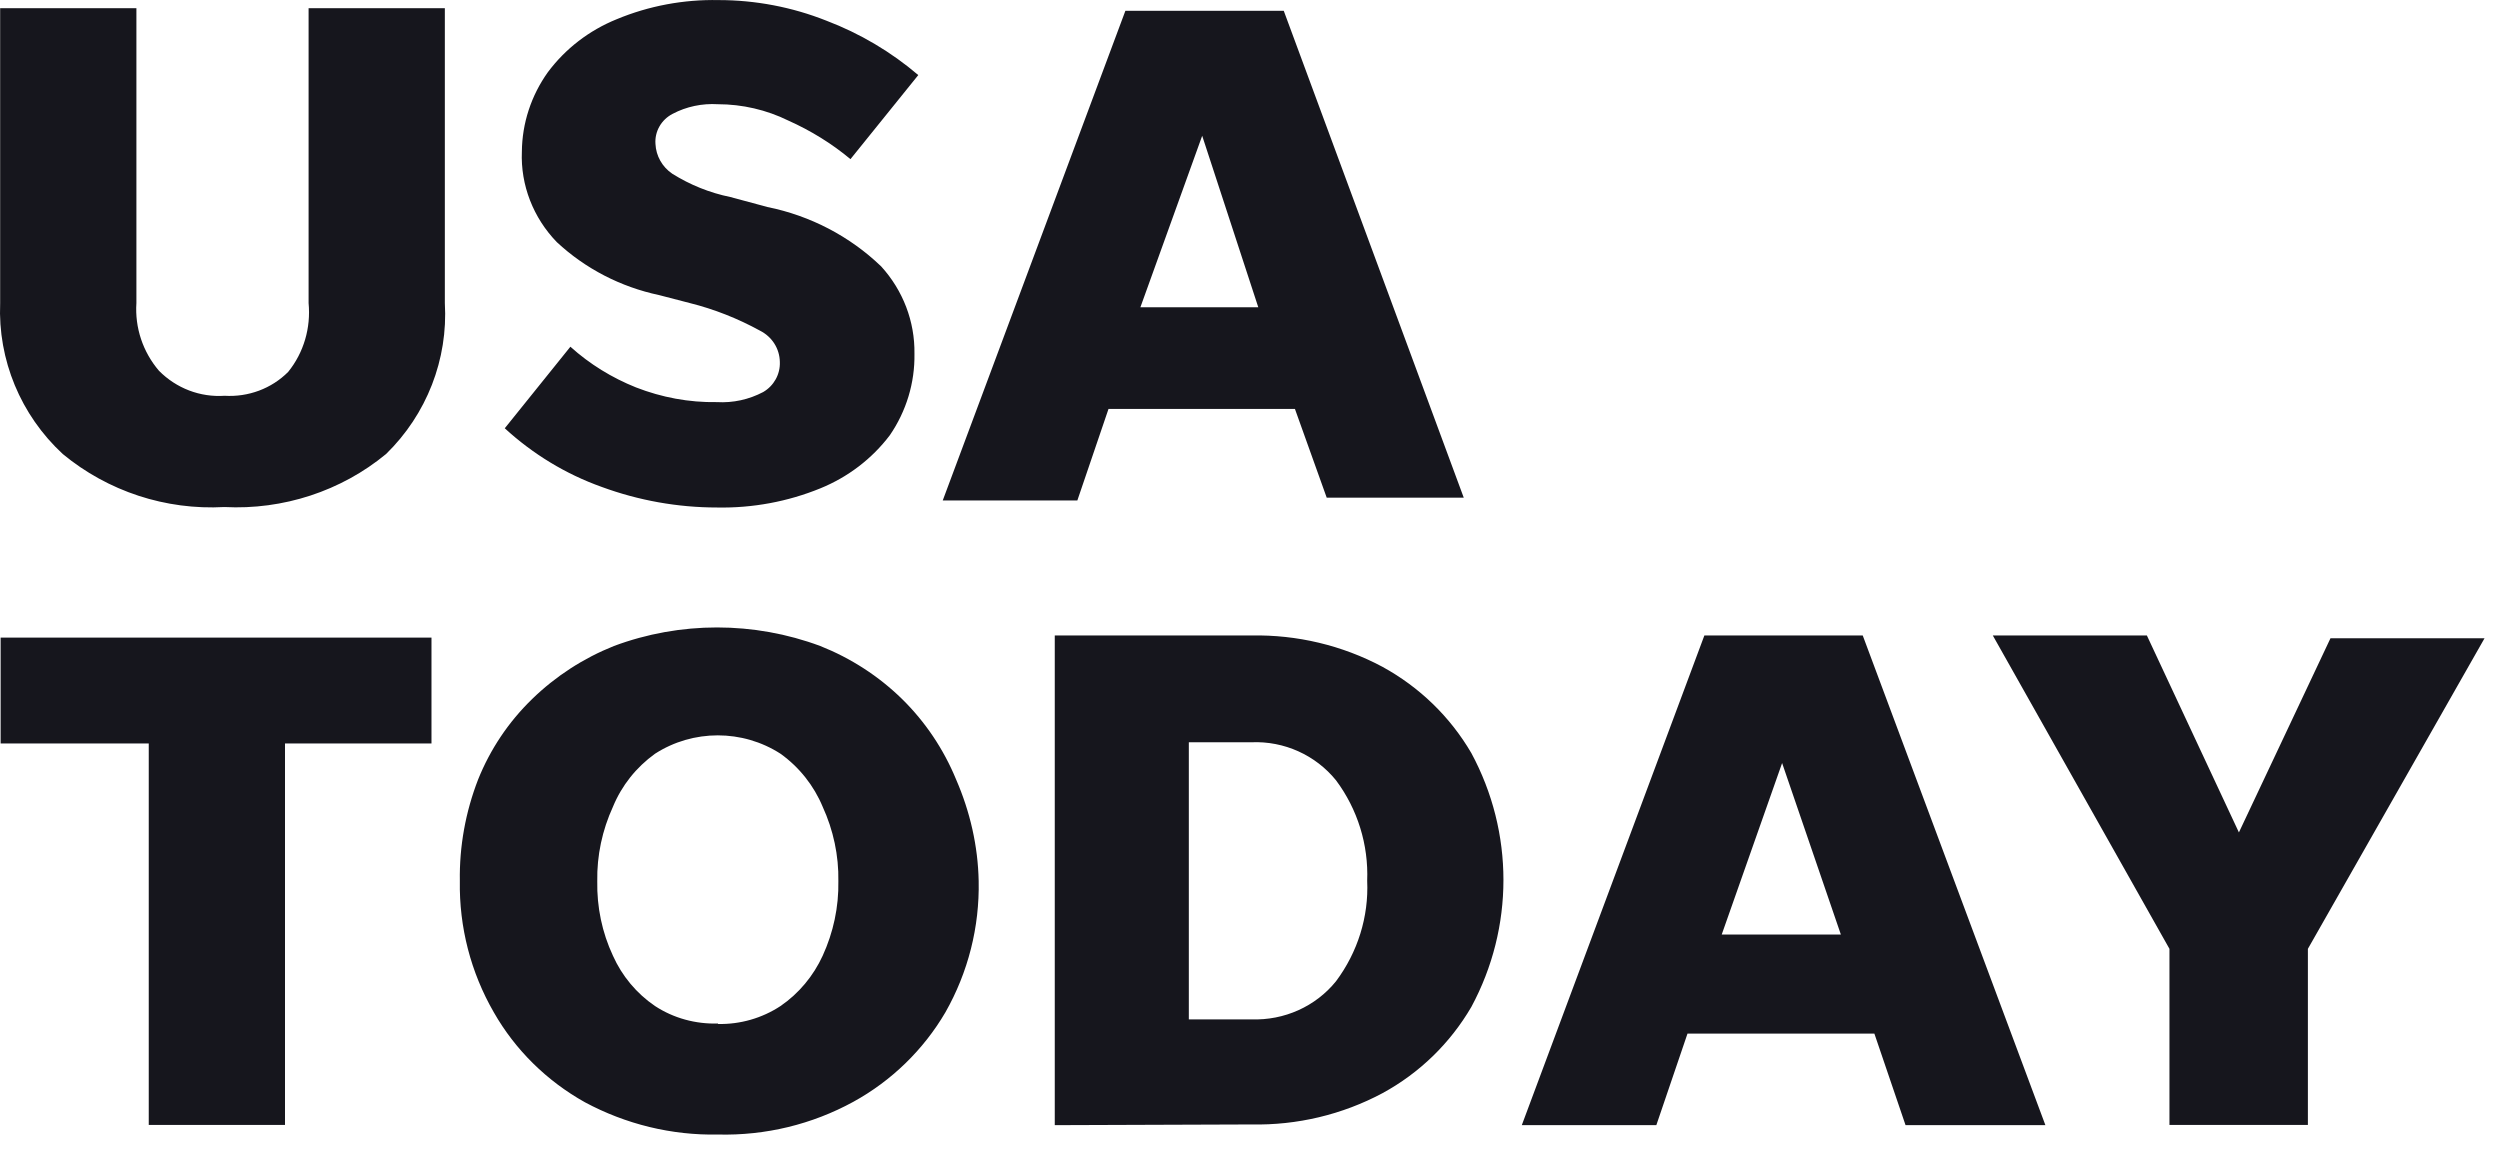 <?xml version="1.0" encoding="utf-8"?>
<svg xmlns="http://www.w3.org/2000/svg" fill="none" height="100%" overflow="visible" preserveAspectRatio="none" style="display: block;" viewBox="0 0 32 15" width="100%">
<path d="M2.875 5.066C3.18 5.084 3.475 4.974 3.688 4.761C3.889 4.513 3.98 4.196 3.95 3.879V0.105H5.694V3.879C5.736 4.6 5.462 5.303 4.942 5.811C4.367 6.286 3.624 6.529 2.872 6.49C2.121 6.532 1.381 6.289 0.803 5.811C0.264 5.312 -0.028 4.606 0.002 3.879V0.105H1.746V3.879C1.725 4.193 1.828 4.504 2.035 4.746C2.258 4.971 2.562 5.087 2.875 5.066ZM9.179 6.496C8.674 6.496 8.174 6.406 7.703 6.233C7.24 6.068 6.82 5.811 6.461 5.482L7.301 4.438C7.547 4.66 7.833 4.836 8.141 4.959C8.47 5.087 8.82 5.153 9.176 5.147C9.383 5.159 9.587 5.114 9.769 5.018C9.906 4.938 9.988 4.791 9.982 4.633C9.979 4.462 9.882 4.31 9.727 4.232C9.444 4.077 9.142 3.957 8.829 3.879L8.436 3.777C7.946 3.673 7.493 3.44 7.127 3.099C6.826 2.788 6.662 2.369 6.68 1.941C6.683 1.577 6.799 1.224 7.012 0.925C7.237 0.623 7.541 0.389 7.894 0.246C8.305 0.075 8.75 -0.008 9.197 0.001C9.669 0.001 10.137 0.09 10.576 0.264C11.008 0.428 11.407 0.665 11.754 0.961L10.886 2.037C10.646 1.837 10.378 1.672 10.092 1.544C9.812 1.406 9.501 1.334 9.188 1.334C8.987 1.322 8.786 1.364 8.61 1.457C8.464 1.532 8.378 1.684 8.39 1.843C8.397 1.995 8.476 2.136 8.604 2.223C8.832 2.366 9.084 2.468 9.349 2.522L9.824 2.65C10.372 2.761 10.877 3.024 11.279 3.41C11.559 3.718 11.711 4.115 11.705 4.528C11.711 4.899 11.601 5.264 11.389 5.572C11.16 5.874 10.853 6.107 10.5 6.251C10.083 6.421 9.632 6.505 9.179 6.496ZM16.983 6.373L16.575 5.234H14.189L13.79 6.406H12.067L14.405 0.138H16.432L18.736 6.37H16.983V6.373ZM14.597 3.933H16.106L15.388 1.738L14.597 3.933ZM1.904 14.402V9.516H0.008V8.161H5.523V9.516H3.648V14.399H1.904V14.402ZM9.191 14.522C8.597 14.534 8.01 14.39 7.487 14.109C7 13.837 6.595 13.439 6.321 12.958C6.026 12.447 5.876 11.866 5.886 11.277C5.879 10.832 5.959 10.392 6.12 9.977C6.275 9.591 6.509 9.241 6.811 8.948C7.112 8.655 7.468 8.425 7.858 8.269C8.707 7.952 9.648 7.952 10.5 8.269C10.892 8.425 11.248 8.655 11.547 8.948C11.845 9.241 12.079 9.591 12.238 9.977C12.417 10.389 12.518 10.829 12.527 11.277C12.539 11.863 12.393 12.444 12.101 12.958C11.821 13.436 11.413 13.834 10.923 14.103C10.393 14.393 9.797 14.537 9.191 14.522ZM9.191 13.107C9.474 13.113 9.754 13.033 9.991 12.877C10.226 12.716 10.412 12.491 10.53 12.234C10.667 11.935 10.737 11.609 10.731 11.28C10.737 10.951 10.667 10.625 10.53 10.326C10.418 10.057 10.232 9.821 9.991 9.648C9.504 9.334 8.871 9.334 8.384 9.648C8.144 9.821 7.958 10.054 7.846 10.326C7.709 10.625 7.639 10.951 7.645 11.28C7.639 11.609 7.706 11.935 7.846 12.234C7.961 12.491 8.147 12.716 8.384 12.877C8.622 13.033 8.905 13.11 9.191 13.101V13.107ZM13.501 14.402V8.134H16.018C16.602 8.123 17.18 8.26 17.695 8.535C18.17 8.795 18.562 9.175 18.833 9.639C19.381 10.655 19.381 11.872 18.833 12.889C18.562 13.353 18.17 13.735 17.695 13.993C17.18 14.268 16.602 14.405 16.018 14.393L13.501 14.402ZM15.217 13.048H16.018C16.438 13.063 16.84 12.883 17.101 12.56C17.378 12.189 17.521 11.735 17.5 11.274C17.518 10.814 17.378 10.359 17.101 9.988C16.84 9.666 16.438 9.483 16.018 9.501H15.217V13.048ZM24.391 14.402L23.992 13.23H21.6L21.201 14.402H19.479L21.816 8.134H23.843L26.181 14.402H24.391ZM22.038 11.962H23.563L22.811 9.767L22.038 11.962ZM29.541 12.145V14.399H27.769V12.145L25.508 8.134H27.48L28.658 10.655L29.83 8.17H31.802L29.541 12.145Z" fill="#16161D" id="Vector"/>
</svg>